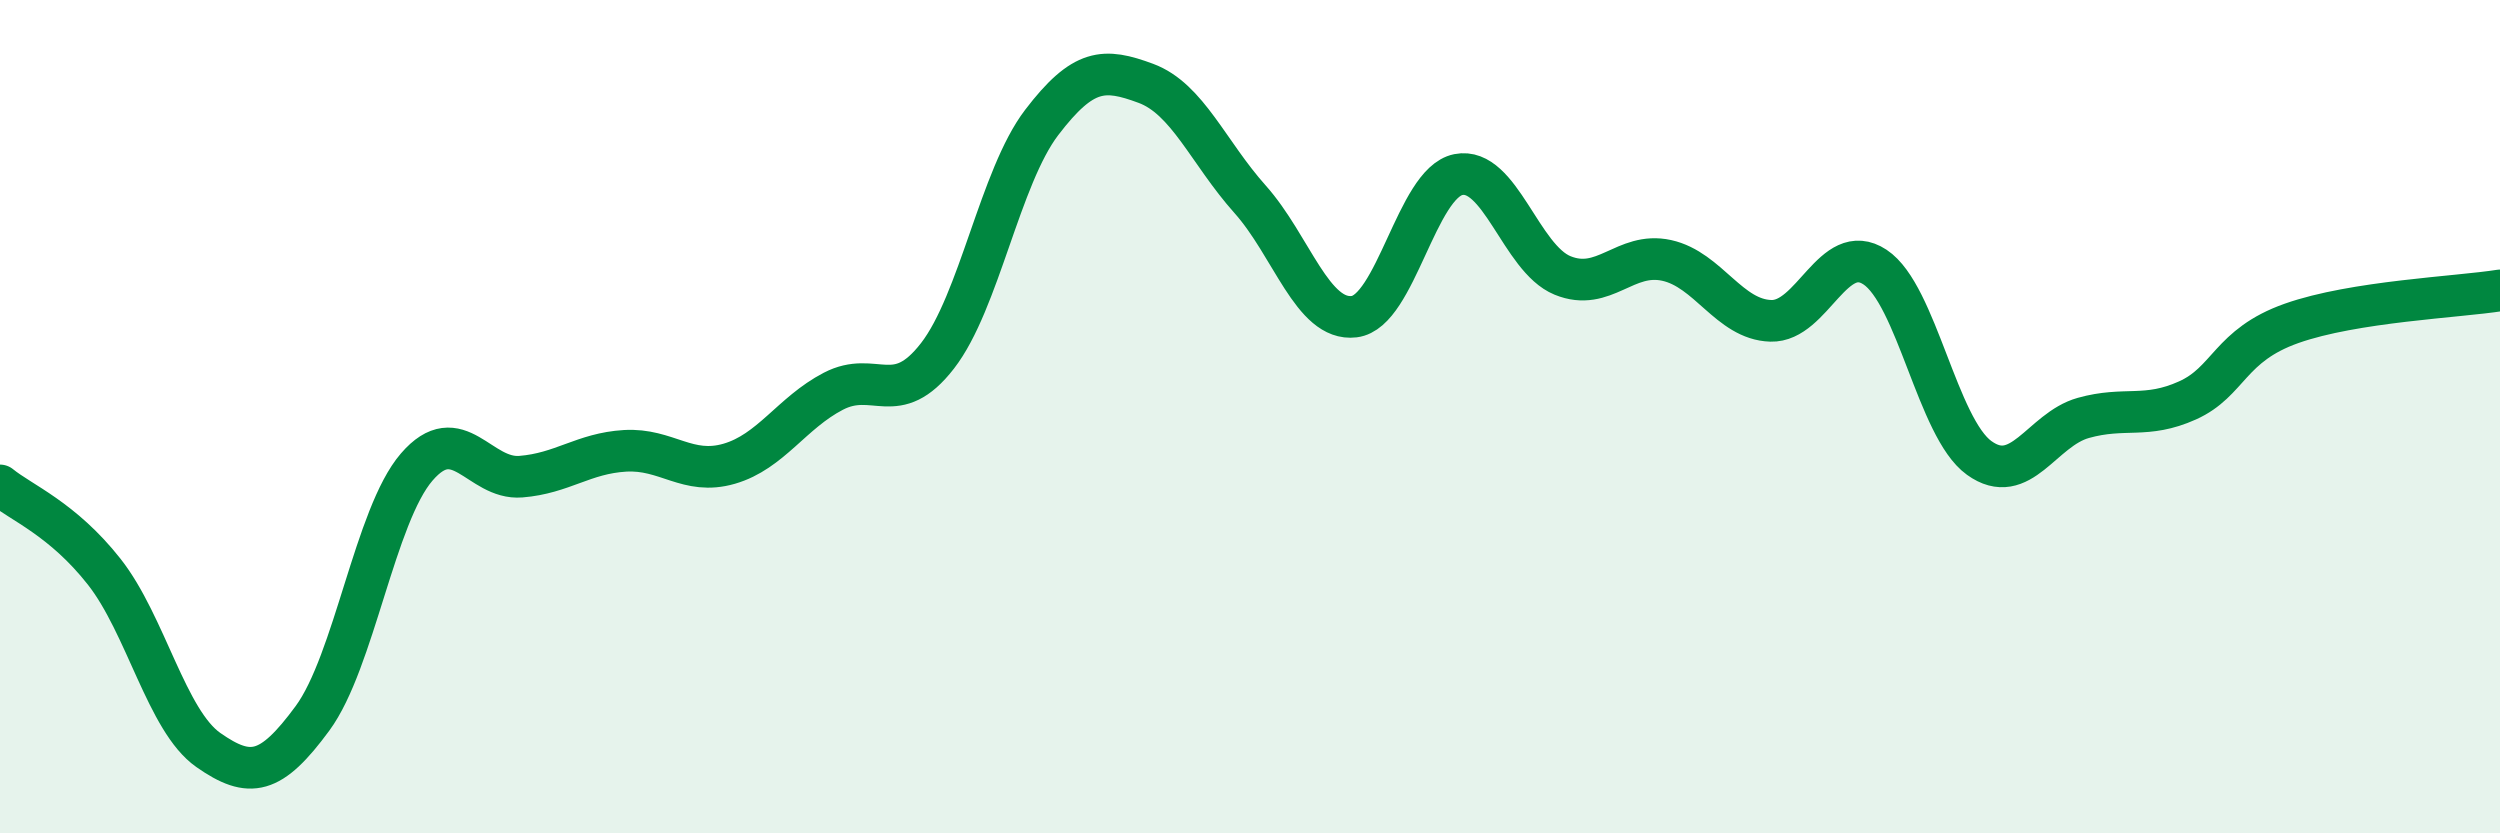 
    <svg width="60" height="20" viewBox="0 0 60 20" xmlns="http://www.w3.org/2000/svg">
      <path
        d="M 0,11.65 C 0.5,12.06 1.5,12.45 2.5,13.72 C 3.5,14.99 4,17.3 5,18 C 6,18.7 6.5,18.6 7.5,17.24 C 8.5,15.88 9,12.37 10,11.21 C 11,10.05 11.5,11.52 12.5,11.44 C 13.5,11.36 14,10.88 15,10.82 C 16,10.76 16.5,11.42 17.5,11.13 C 18.5,10.84 19,9.91 20,9.39 C 21,8.87 21.5,9.83 22.5,8.54 C 23.5,7.25 24,4.25 25,2.94 C 26,1.63 26.5,1.63 27.5,2 C 28.5,2.37 29,3.66 30,4.78 C 31,5.9 31.5,7.72 32.5,7.6 C 33.5,7.48 34,4.39 35,4.19 C 36,3.99 36.5,6.2 37.5,6.61 C 38.5,7.02 39,6.03 40,6.25 C 41,6.47 41.5,7.67 42.5,7.7 C 43.5,7.73 44,5.75 45,6.41 C 46,7.07 46.5,10.27 47.5,10.99 C 48.5,11.71 49,10.31 50,10.03 C 51,9.75 51.5,10.06 52.5,9.61 C 53.5,9.16 53.5,8.29 55,7.76 C 56.5,7.23 59,7.13 60,6.97L60 20L0 20Z"
        fill="#008740"
        opacity="0.1"
        stroke-linecap="round"
        stroke-linejoin="round"
      />
      <path
        d="M 0,11.65 C 0.5,12.06 1.5,12.45 2.5,13.72 C 3.5,14.99 4,17.3 5,18 C 6,18.7 6.5,18.6 7.5,17.24 C 8.5,15.88 9,12.37 10,11.21 C 11,10.05 11.5,11.52 12.5,11.44 C 13.5,11.36 14,10.88 15,10.82 C 16,10.76 16.5,11.42 17.5,11.13 C 18.5,10.84 19,9.91 20,9.39 C 21,8.87 21.5,9.83 22.5,8.54 C 23.5,7.25 24,4.25 25,2.94 C 26,1.63 26.5,1.63 27.5,2 C 28.5,2.37 29,3.66 30,4.78 C 31,5.9 31.5,7.72 32.5,7.6 C 33.5,7.48 34,4.39 35,4.19 C 36,3.99 36.5,6.2 37.5,6.61 C 38.5,7.02 39,6.03 40,6.25 C 41,6.47 41.5,7.67 42.5,7.7 C 43.5,7.73 44,5.75 45,6.41 C 46,7.07 46.5,10.27 47.5,10.99 C 48.5,11.71 49,10.31 50,10.03 C 51,9.75 51.5,10.06 52.5,9.61 C 53.5,9.16 53.5,8.29 55,7.76 C 56.5,7.23 59,7.13 60,6.97"
        stroke="#008740"
        stroke-width="1"
        fill="none"
        stroke-linecap="round"
        stroke-linejoin="round"
      />
    </svg>
  